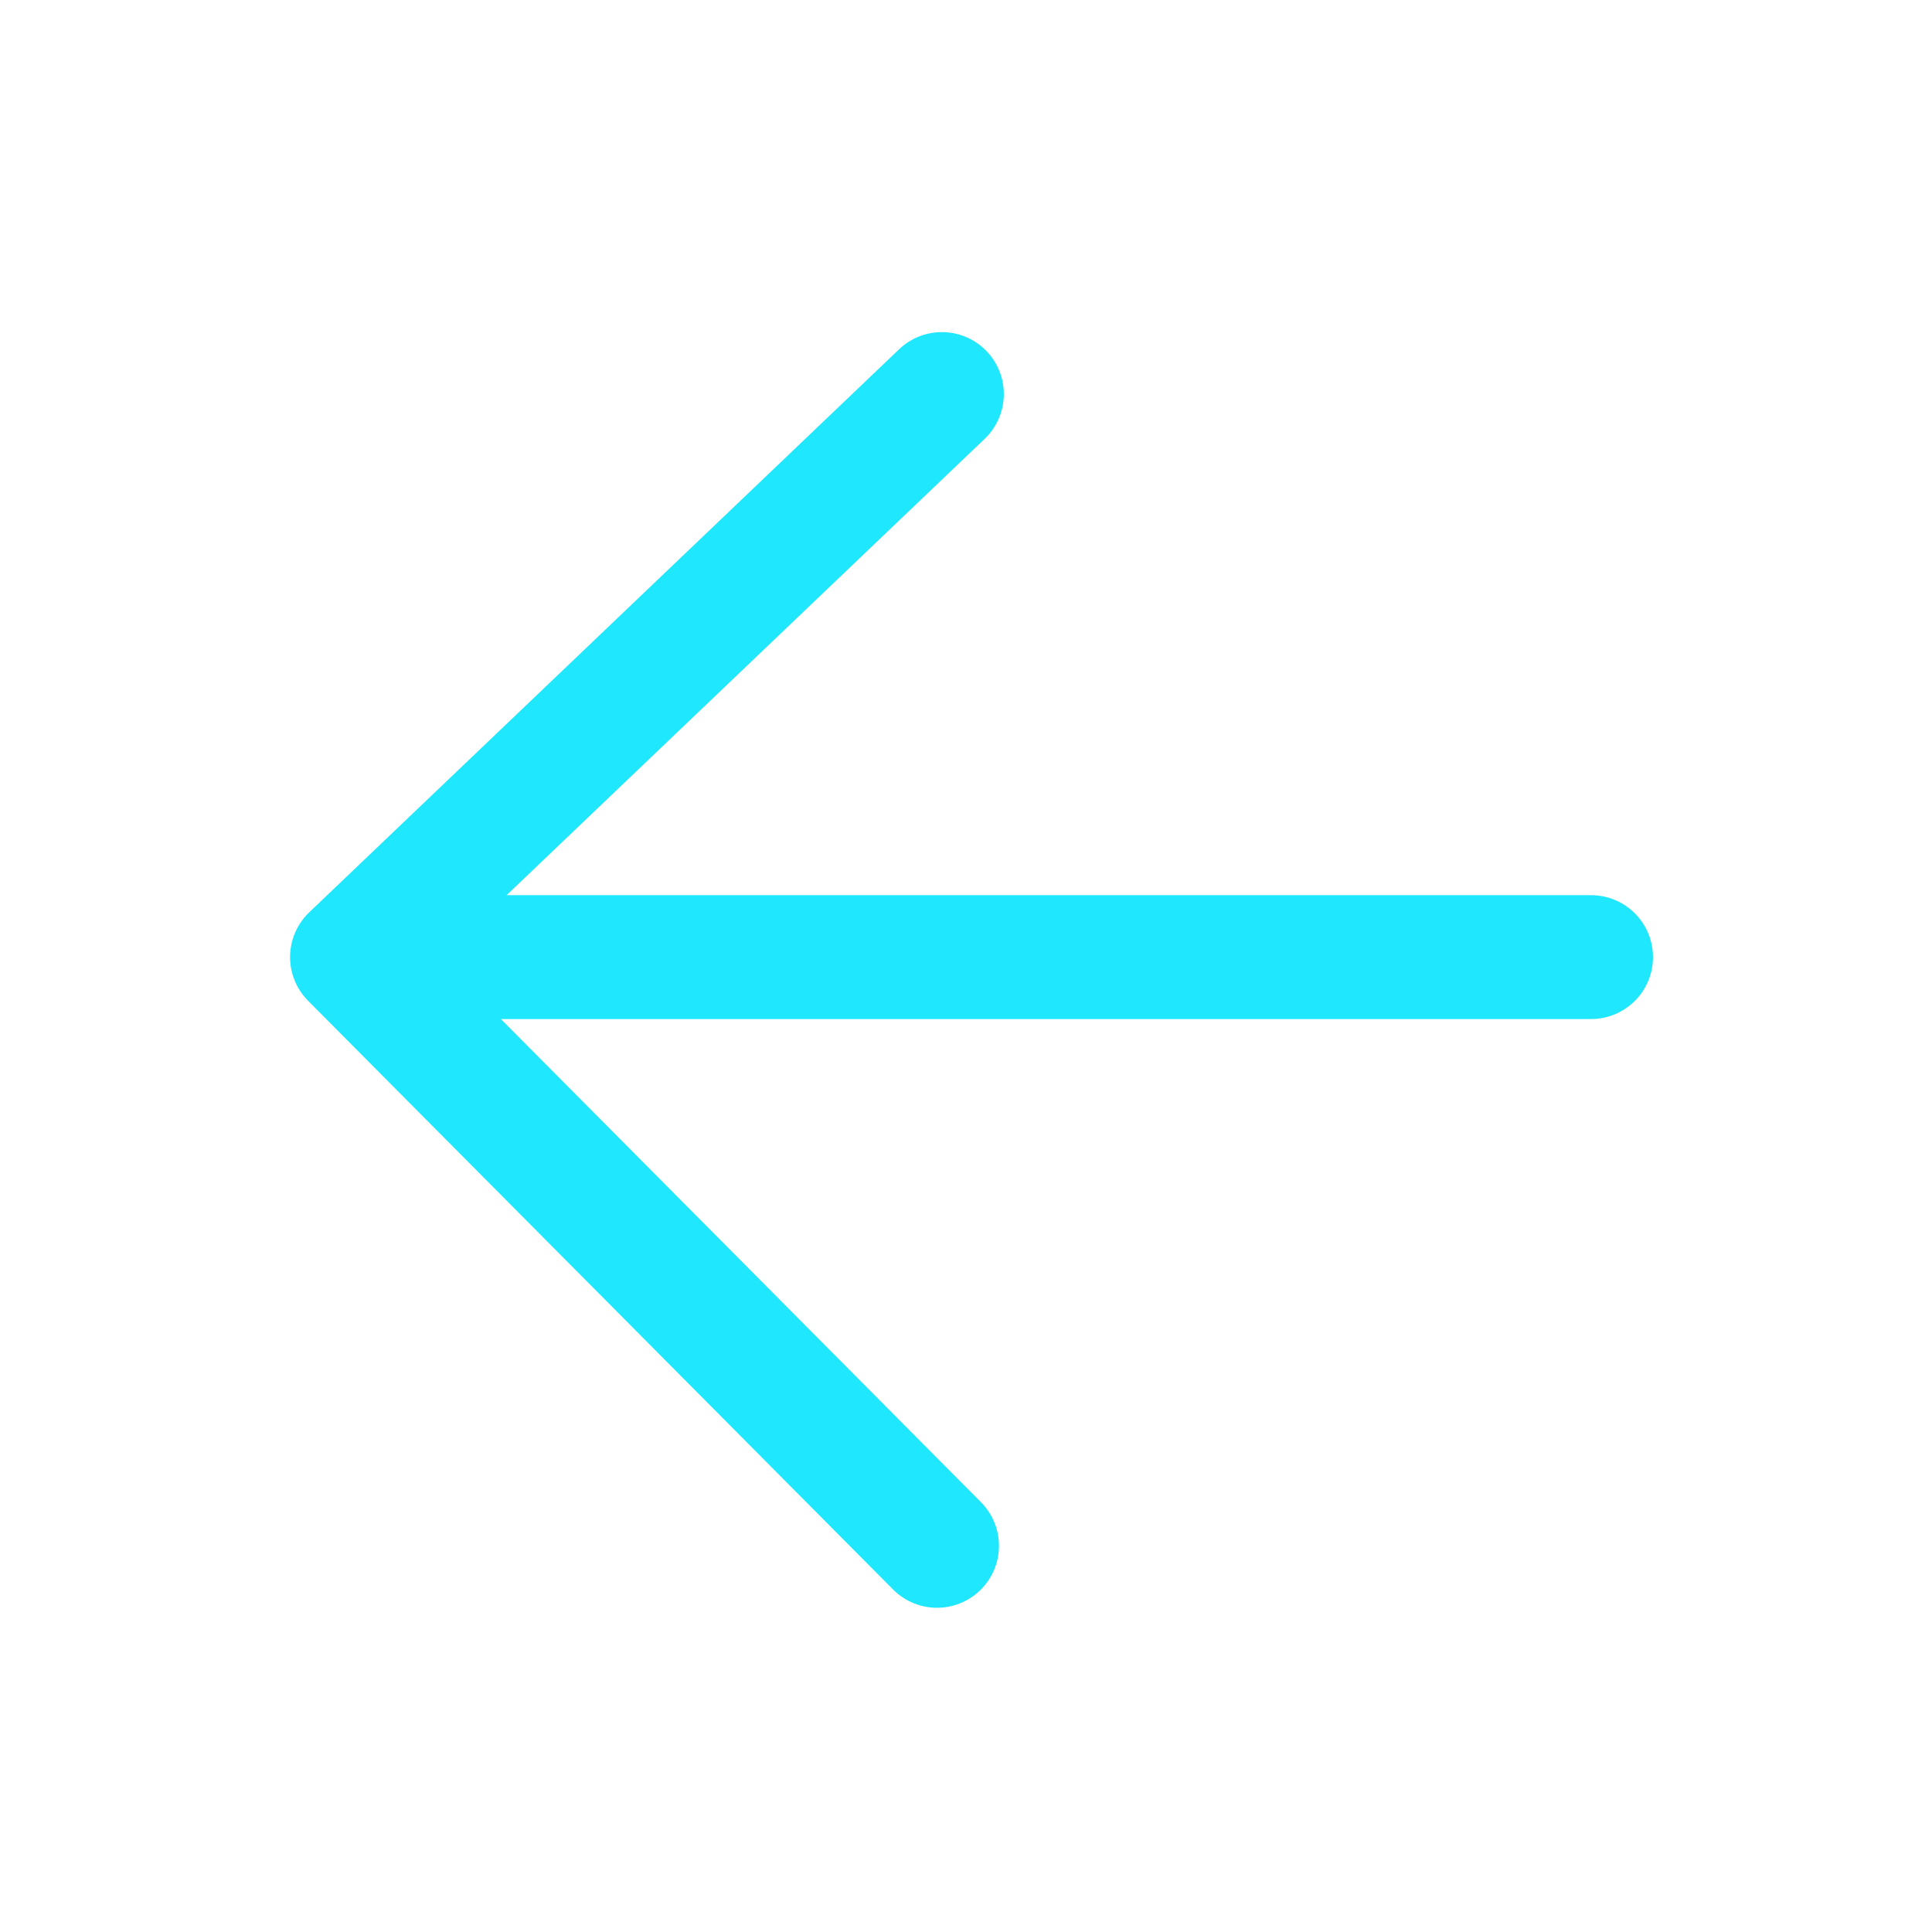 <?xml version="1.0" encoding="utf-8"?>
<!-- Generator: Adobe Illustrator 16.0.0, SVG Export Plug-In . SVG Version: 6.00 Build 0)  -->
<!DOCTYPE svg PUBLIC "-//W3C//DTD SVG 1.1//EN" "http://www.w3.org/Graphics/SVG/1.1/DTD/svg11.dtd">
<svg version="1.1" id="Layer_1" xmlns="http://www.w3.org/2000/svg" xmlns:xlink="http://www.w3.org/1999/xlink" x="0px" y="0px"
	 width="25px" height="25px" viewBox="0 0 25 25" enable-background="new 0 0 25 25" xml:space="preserve">
<g>
	
		<line fill="none" stroke="#1FE7FE" stroke-width="1.603" stroke-linecap="round" stroke-linejoin="round" x1="4.756" y1="12.385" x2="20.588" y2="12.385"/>
	<path fill="none" stroke="#1FE7FE" stroke-width="1.603" stroke-linecap="round" stroke-linejoin="round" d="M12.125,20.003
		l-7.57-7.618l7.633-7.286"/>
</g>
</svg>
